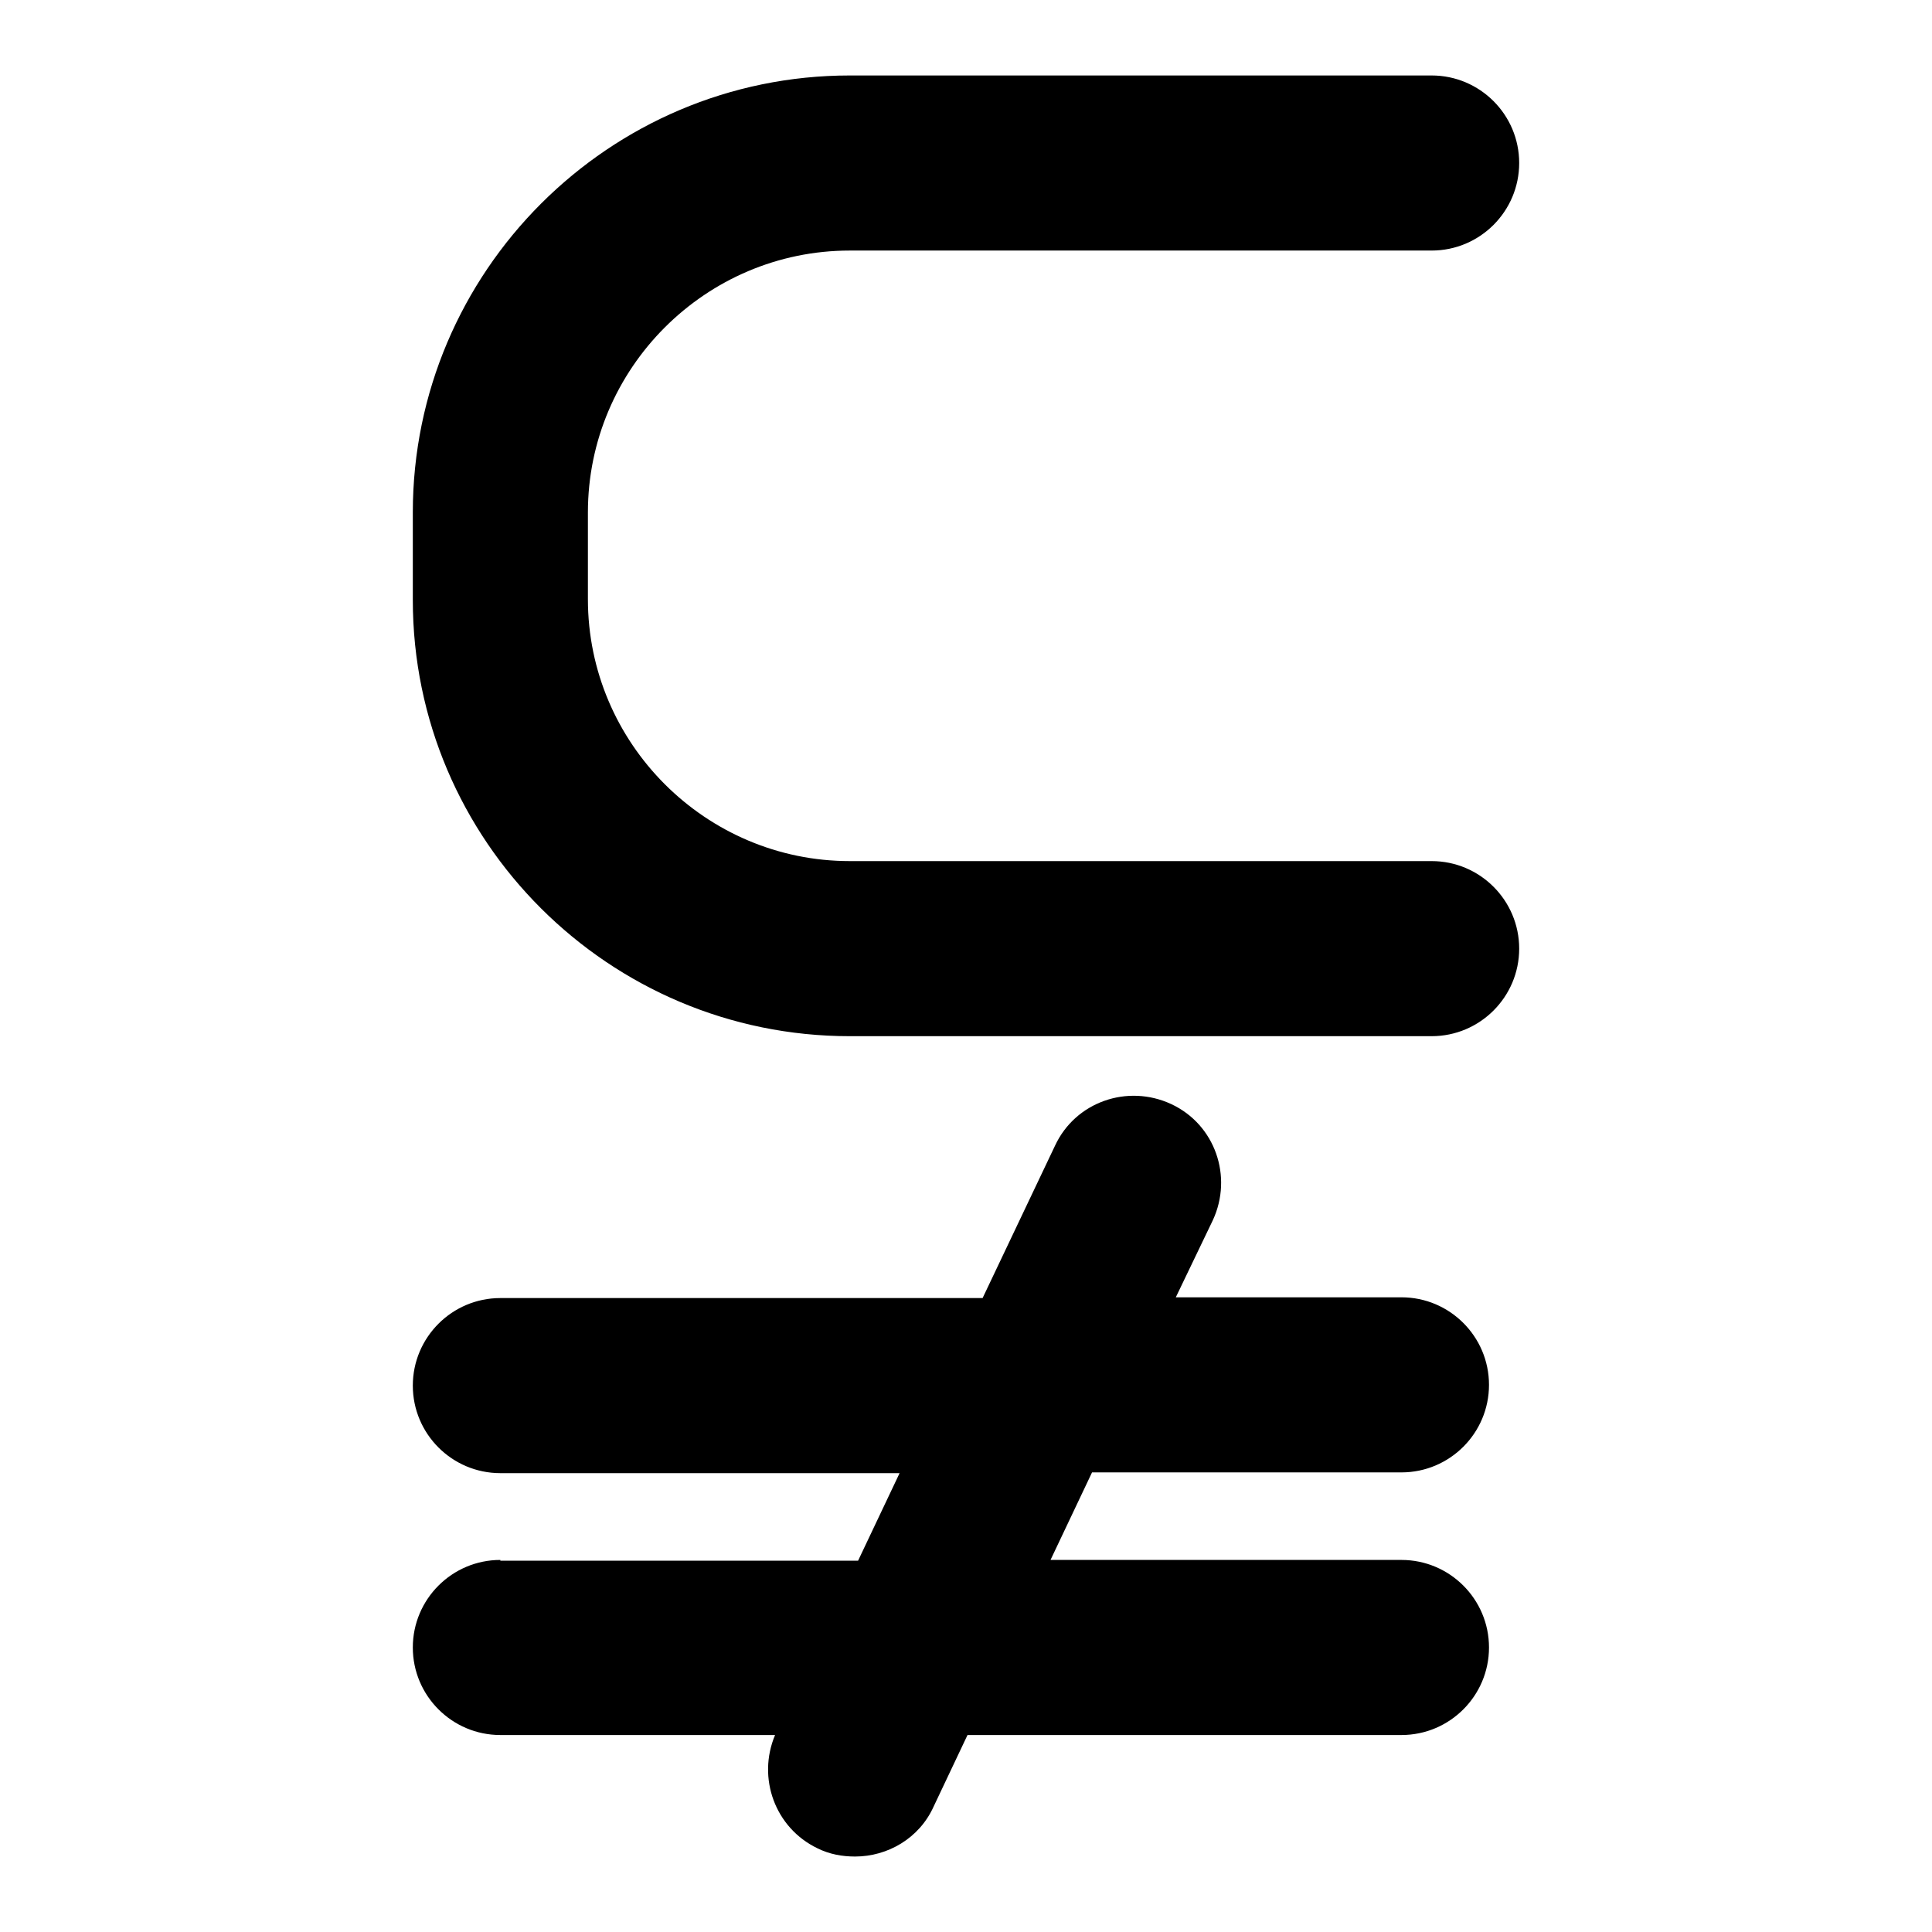 <?xml version="1.0" encoding="utf-8"?>
<!-- Svg Vector Icons : http://www.onlinewebfonts.com/icon -->
<!DOCTYPE svg PUBLIC "-//W3C//DTD SVG 1.1//EN" "http://www.w3.org/Graphics/SVG/1.1/DTD/svg11.dtd">
<svg version="1.1" xmlns="http://www.w3.org/2000/svg" xmlns:xlink="http://www.w3.org/1999/xlink" x="0px" y="0px" viewBox="0 0 256 256" enable-background="new 0 0 256 256" xml:space="preserve">
<g><g><g><g><path fill="#000000" d="M66.3,206.7c-6.4,0-11.6,5.2-11.6,11.6c0,6.4,5.2,11.6,11.6,11.6h36.4c-2.4,5.7,0,12.3,5.6,15c1.6,0.8,3.3,1.1,5,1.1c4.3,0,8.5-2.4,10.4-6.6l4.5-9.5h57.5c6.4,0,11.6-5.2,11.6-11.6c0-6.4-5.2-11.6-11.6-11.6h-46.5l5.5-11.6h41c6.4,0,11.6-5.2,11.6-11.6c0-6.4-5.2-11.6-11.6-11.6h-29.9l4.9-10.2c2.7-5.8,0.3-12.7-5.5-15.4c-5.8-2.7-12.7-0.3-15.4,5.5l-9.6,20.2H66.3c-6.4,0-11.6,5.2-11.6,11.6c0,6.4,5.2,11.6,11.6,11.6h52.9l-5.5,11.6H66.3z"/><path fill="#000000" d="M112.6,137.3h77.1c6.4,0,11.6-5.2,11.6-11.6c0-6.4-5.2-11.6-11.6-11.6h-77.1c-19.1,0-34.7-15.6-34.7-34.7V67.9c0-19.1,15.6-34.7,34.7-34.7h77.1c6.4,0,11.6-5.2,11.6-11.6c0-6.4-5.2-11.6-11.6-11.6h-77.1c-31.9,0-57.9,26-57.9,57.9v11.6C54.7,111.4,80.7,137.3,112.6,137.3z"/></g></g><g></g><g></g><g></g><g></g><g></g><g></g><g></g><g></g><g></g><g></g><g></g><g></g><g></g><g></g><g></g></g></g>
</svg>